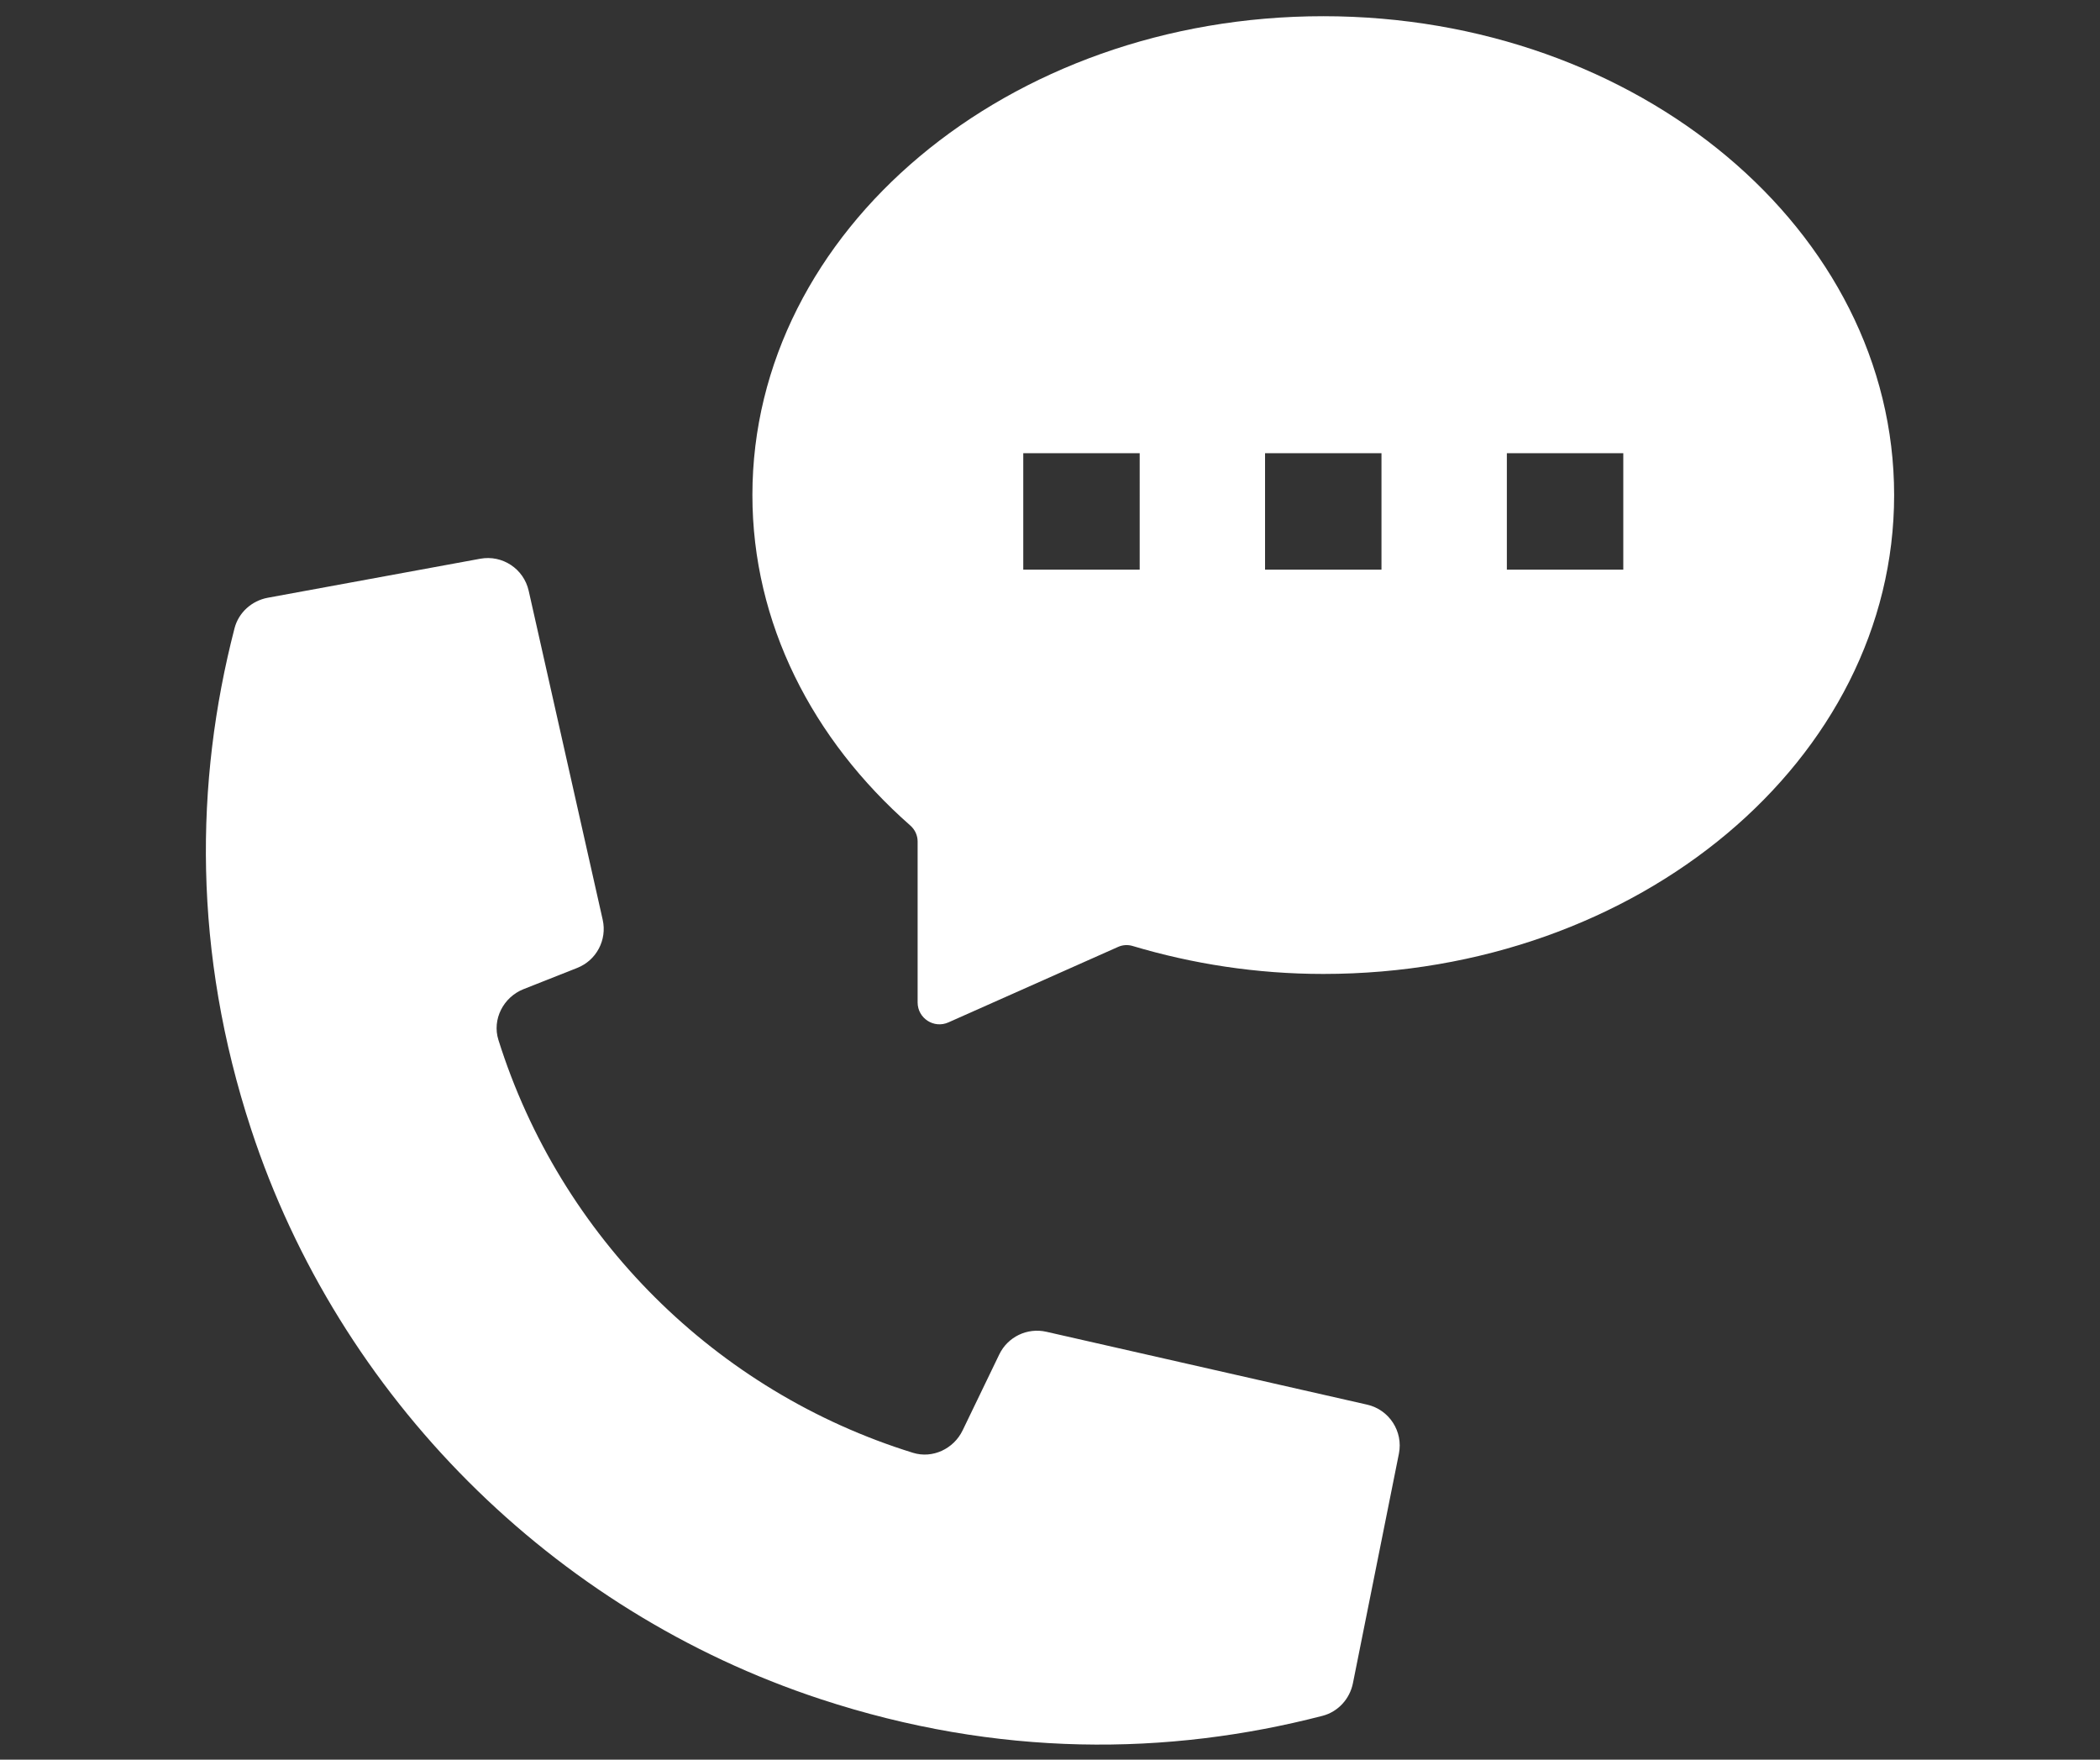 <?xml version="1.0" encoding="utf-8"?>
<!-- Generator: Adobe Illustrator 27.2.0, SVG Export Plug-In . SVG Version: 6.00 Build 0)  -->
<svg version="1.1" id="Layer_1" xmlns="http://www.w3.org/2000/svg" xmlns:xlink="http://www.w3.org/1999/xlink" x="0px" y="0px"
	 width="185px" height="155px" viewBox="0 0 185 155" style="enable-background:new 0 0 185 155;" xml:space="preserve">
<rect x="0" y="0" width="185" height="155" fill="#333333" stroke="none"/>
<style type="text/css">
	.st0{display:none;fill:#FFFFFF;}
	.st1{display:none;}
	.st2{display:inline;fill:#FFFFFF;}
	.st3{display:inline;}
	.st4{fill:#FFFFFF;}
</style>
<path class="st0" d="M167.813,67.471c-4.909-37.218-36.755-65.944-75.313-65.944c-38.559,0-70.405,28.726-75.313,65.944
	C8.091,69.291,1.238,77.319,1.238,86.949c0,10.972,8.895,19.866,19.866,19.866c0.427,0,0.849-0.018,1.27-0.045
	c11.462,27.427,38.542,46.702,70.126,46.702c31.584,0,58.664-19.275,70.126-46.702
	c0.42,0.026,0.843,0.045,1.269,0.045c10.972,0,19.867-8.895,19.867-19.866
	C183.762,77.319,176.908,69.291,167.813,67.471z M73.338,17.374c0.332-0.913,1.341-1.384,2.254-1.051
	c0.913,0.332,1.383,1.341,1.051,2.254c-1.253,3.442-1.09,7.167,0.458,10.487c1.548,3.32,4.297,5.839,7.739,7.092
	c0.797,0.29,1.61,0.504,2.429,0.643c-0.114-0.22-0.224-0.443-0.33-0.669
	c-1.945-4.172-2.15-8.851-0.575-13.177c1.916-5.263,7.755-7.987,13.02-6.071
	c5.014,1.825,7.723,7.213,6.312,12.27l0.029,0.011L105.456,29.9c-0,0-0.001,0.001-0.001,0.001v0
	l-0.017-0.006c-1.654,3.982-4.692,7.156-8.624,8.99c-0.813,0.379-1.645,0.692-2.49,0.938
	c1.066,0.798,2.256,1.442,3.542,1.911c3.443,1.253,7.167,1.09,10.487-0.458c3.32-1.548,5.838-4.297,7.091-7.739
	c0.332-0.913,1.341-1.383,2.254-1.051c0.913,0.332,1.383,1.341,1.051,2.254c-1.574,4.325-4.738,7.779-8.91,9.724
	c-2.316,1.08-4.79,1.624-7.272,1.624c-1.988,0-3.981-0.348-5.904-1.049c-2.643-0.962-4.96-2.517-6.807-4.533
	c-2.093,0.041-4.194-0.308-6.219-1.046c-4.325-1.574-7.779-4.739-9.724-8.911
	C71.968,26.378,71.764,21.699,73.338,17.374z M47.037,93.144c0-5.773,4.68-10.453,10.453-10.453
	c5.773,0,10.453,4.68,10.453,10.453c0,5.773-4.68,10.453-10.453,10.453C51.717,103.597,47.037,98.917,47.037,93.144z
	 M119.74,126.52c-7.742,4.95-17.601,7.677-27.76,7.677s-20.018-2.726-27.76-7.677
	c-1.637-1.046-2.115-3.221-1.069-4.858c1.046-1.637,3.221-2.116,4.858-1.069c6.625,4.236,15.138,6.568,23.971,6.568
	c8.833,0,17.346-2.333,23.971-6.568c1.636-1.046,3.812-0.568,4.858,1.069
	C121.855,123.298,121.377,125.473,119.74,126.52z M127.158,103.597c-5.773,0-10.454-4.68-10.454-10.453
	c0-5.773,4.681-10.453,10.454-10.453c5.773,0,10.453,4.68,10.453,10.453
	C137.611,98.917,132.931,103.597,127.158,103.597z"/>
<g class="st1">
	<polygon class="st2" points="56.075,105.585 26.123,94.461 26.123,117.675 56.075,128.799 	"/>
	<polygon class="st2" points="83.843,125.293 63.123,117.619 63.123,122.5 83.816,130.166 	"/>
	<polygon class="st2" points="83.843,134.433 63.123,126.759 63.123,131.641 83.816,139.306 	"/>
	<path class="st2" d="M16.672,125.704l73.556,27.247c0.512,0.19,1.056-0.189,1.056-0.735V61.212
		c0-0.329-0.205-0.623-0.514-0.736L17.214,33.561c-0.512-0.187-1.054,0.192-1.054,0.736v90.671
		C16.161,125.297,16.365,125.59,16.672,125.704z M63.123,117.619l20.72,7.674l-0.027,4.873l-20.694-7.665V117.619z
		 M63.123,126.759l20.72,7.674l-0.027,4.873l-20.694-7.665V126.759z M27.18,94.853l28.383,10.542
		c0.307,0.114,0.511,0.407,0.511,0.735v21.542c0,0.546-0.545,0.925-1.057,0.735l-28.383-10.541
		c-0.307-0.114-0.511-0.407-0.511-0.735V95.588C26.123,95.042,26.668,94.663,27.18,94.853z"/>
	<path class="st2" d="M137.522,47.014v61.292c0,0.32-0.194,0.608-0.491,0.727l-6.449,2.596V50.127
		c0-0.545-0.542-0.923-1.054-0.736L98.739,60.657c-0.309,0.113-0.514,0.407-0.514,0.736v90.677
		c0,0.555,0.562,0.935,1.077,0.727l69.047-27.799c0.296-0.119,0.491-0.407,0.491-0.727V36.13
		c0-0.545-0.542-0.923-1.053-0.736l-29.75,10.885C137.727,46.391,137.522,46.685,137.522,47.014z"/>
	<path class="st2" d="M73.611,17.716l60.463,22.424c0.175,0.065,0.367,0.065,0.542,0.001l27.547-10.078
		c0.684-0.251,0.687-1.218,0.003-1.471L90.516,2.049c-0.175-0.064-0.367-0.065-0.542-0.001L22.615,26.675
		c-0.686,0.251-0.686,1.221,0,1.473l72.119,26.389c0.174,0.063,0.365,0.063,0.538,0l27.026-9.89
		c0.684-0.25,0.686-1.218,0.003-1.471L63.286,21.291l9.784-3.576C73.245,17.65,73.436,17.651,73.611,17.716z"/>
</g>
<g class="st1">
	<path class="st2" d="M37.179,63.776H4.386c-2.341,0-4.239,1.898-4.239,4.239l0,0c0,2.341,1.897,4.239,4.239,4.239
		h32.793V63.776z"/>
	<path class="st2" d="M52.073,82.747H17.433c-2.341,0-4.238,1.898-4.238,4.239l0,0c0,2.341,1.897,4.239,4.238,4.239
		h34.64V82.747z"/>
	<path class="st2" d="M25.141,129.163h34.788v-8.478H25.141c-2.341,0-4.239,1.897-4.239,4.239l0,0
		C20.902,127.265,22.8,129.163,25.141,129.163z"/>
	<path class="st2" d="M85.399,34.36c-0.5,0.329-0.979,0.682-1.466,1.027c-0.913,0.652-1.824,1.304-2.697,2.017
		c-0.623,0.506-1.206,1.056-1.805,1.591c-0.688,0.618-1.395,1.209-2.054,1.866c-1.281,1.274-2.495,2.615-3.638,4.017
		c-0.006,0.003-0.011,0.006-0.017,0.008l-32.876,0.001c-2.341,0-4.238,1.897-4.238,4.238l0,0
		c0,2.341,1.898,4.239,4.238,4.239h27.283c-1.734,3.274-3.094,6.767-4.097,10.411H45.656v8.478h16.741
		c-0.096,0.949-0.102,1.923-0.146,2.887c-0.036,0.786-0.119,1.572-0.119,2.358l0,0l0,0
		c0,1.974,0.135,3.914,0.351,5.83c0.075,0.676,0.205,1.337,0.306,2.008c0.188,1.232,0.397,2.453,0.671,3.655
		c0.177,0.781,0.384,1.549,0.596,2.319c0.302,1.088,0.639,2.158,1.009,3.216c0.265,0.76,0.528,1.518,0.829,2.265
		c0.472,1.171,1.006,2.306,1.559,3.433c0.228,0.465,0.398,0.952,0.64,1.41H42.9
		c-2.341,0-4.239,1.898-4.239,4.239v0.001c0,2.341,1.898,4.239,4.239,4.239h30.844
		c3.341,4.098,7.303,7.66,11.736,10.572H68.407v8.478h45.385c0.001,0,0.002,0,0.003,0h0.002
		c28.534,0,51.665-23.131,51.665-51.665l0,0l0,0l-0.27-5.255c-1.387-27.003-24.391-47.776-51.395-46.41l-0.08,0.004
		H25.141c-2.341,0-4.239,1.898-4.239,4.239l0,0c0,2.341,1.898,4.239,4.239,4.239h60.323
		C85.441,34.329,85.42,34.345,85.399,34.36z M77.499,80.304v-5.095h8.907v5.095H77.499z M92.626,95.322
		l3.603,3.603l-6.3,6.3l-3.603-3.603L92.626,95.322z M92.626,60.191l-6.3-6.3l3.603-3.603l6.3,6.3
		L92.626,60.191z M111.246,41.459h5.095v8.909h-5.095V41.459z M137.659,50.289l3.603,3.603l-25.666,25.666
		l-3.603-3.603L137.659,50.289z M141.182,80.304v-5.095h8.912v5.095H141.182z M141.262,101.621l-3.603,3.603
		l-6.3-6.3l3.603-3.603L141.262,101.621z"/>
	<path class="st2" d="M113.792,8v8.478c33.646,0,61.025,27.374,61.025,61.02c0,33.65-27.379,61.024-61.025,61.024V147
		c38.324,0,69.502-31.178,69.502-69.502C183.295,39.179,152.116,8,113.792,8z"/>
	<path class="st2" d="M54.449,8h-6.651c-2.341,0-4.239,1.897-4.239,4.239l0,0c0,2.341,1.898,4.239,4.239,4.239h6.651V8z
		"/>
	<rect x="62.927" y="8" class="st2" width="8.477" height="8.478"/>
	<rect x="79.882" y="8" class="st2" width="8.477" height="8.478"/>
	<rect x="96.837" y="8" class="st2" width="8.478" height="8.478"/>
	<path class="st2" d="M64.754,147h6.65v-8.478h-6.65c-2.341,0-4.239,1.897-4.239,4.239l0,0
		C60.515,145.102,62.413,147,64.754,147z"/>
	<rect x="79.882" y="138.522" class="st2" width="8.477" height="8.478"/>
	<rect x="96.837" y="138.522" class="st2" width="8.478" height="8.478"/>
</g>
<g class="st1">
	<g class="st3">
		<path class="st4" d="M54.735,57.742v38.78c0,1.501,0.931,2.844,2.336,3.371l32.733,12.274
			c1.139,0.427,2.352-0.415,2.352-1.631V71.514c0-0.398-0.247-0.755-0.62-0.895L55.601,57.142
			C55.181,56.985,54.735,57.295,54.735,57.742z"/>
		<path class="st4" d="M129.894,58.157L96.202,70.627c-0.375,0.139-0.624,0.496-0.624,0.896v38.881
			c0,1.237,1.253,2.079,2.398,1.613l30.539-12.447c1.355-0.552,2.241-1.87,2.241-3.333V58.758
			C130.757,58.312,130.312,58.002,129.894,58.157z"/>
		<path class="st4" d="M126.698,54.491L92.878,41.808c-0.81-0.304-1.702-0.305-2.513-0.005l-31.566,11.684
			c-0.557,0.206-0.559,0.993-0.003,1.201l34.852,13.068c0.144,0.054,0.303,0.054,0.448,0.001l32.599-12.064
			C127.252,55.486,127.254,54.7,126.698,54.491z"/>
	</g>
	<g class="st3">
		<path class="st4" d="M85.489,127.676c-1.206,0.63-1.591,2.172-0.823,3.296l2.97,4.347
			c-23.821,0-46.131-13.722-55.083-35.797c-13.1-32.302,4.752-66.37,34.586-76.681
			c1.246-0.431,1.955-1.728,1.576-2.991l-1.092-3.648c-0.397-1.324-1.825-2.094-3.133-1.647
			C30.054,26.342,9.409,65.612,24.517,102.844c10.302,25.386,35.954,41.17,63.351,41.17l-3.313,4.293
			c-0.876,1.135-0.495,2.787,0.79,3.424l3.921,1.942c1.037-0.175,1.778-0.299,2.816-0.474l11.839-12.045
			c0.877-0.892,0.873-2.321-0.016-3.201c-2.999-2.972-9.398-9.307-12.045-11.874
			c-0.704-0.683-1.748-0.82-2.617-0.365L85.489,127.676z"/>
		<path class="st4" d="M99.511,27.131c1.206-0.63,1.591-2.172,0.823-3.295l-2.97-4.347
			c23.821,0,46.131,13.722,55.083,35.796c13.1,32.302-4.752,66.37-34.586,76.681
			c-1.246,0.431-1.955,1.728-1.577,2.991l1.092,3.648c0.397,1.324,1.825,2.094,3.133,1.647
			c34.436-11.787,55.081-51.056,39.972-88.289c-10.302-25.386-35.954-41.17-63.351-41.169l3.313-4.293
			c0.876-1.135,0.494-2.787-0.79-3.424L95.734,1.134c-1.037,0.175-1.778,0.3-2.816,0.475L81.079,13.653
			c-0.877,0.892-0.873,2.32,0.016,3.201c2.999,2.972,9.398,9.307,12.045,11.874
			c0.704,0.683,1.748,0.82,2.617,0.365L99.511,27.131z"/>
	</g>
</g>
<g>
	<path class="st4" d="M88.032,119.303l-3.232,6.697c-0.783,1.623-2.646,2.504-4.367,1.971
		c-17.375-5.377-31.076-19.025-36.525-36.369c-0.571-1.816,0.443-3.773,2.214-4.473l4.731-1.871
		c1.69-0.668,2.641-2.468,2.242-4.24l-6.521-28.983c-0.435-1.932-2.318-3.177-4.266-2.819l-18.714,3.436
		c-1.411,0.259-2.576,1.301-2.934,2.691c-3.512,13.589-3.654,28.526,1.461,44.121
		c7.74,23.596,26.558,42.429,50.145,50.197c15.638,5.15,30.619,5.006,44.242,1.478
		c1.369-0.354,2.402-1.49,2.679-2.876l4.049-20.213c0.393-1.961-0.85-3.879-2.8-4.322l-28.263-6.42
		C90.496,116.928,88.779,117.755,88.032,119.303z"/>
	<path class="st4" d="M116.574,1.428c-27.773,0-50.291,18.886-50.291,42.181c0,11.288,5.295,21.534,13.909,29.105
		c0.407,0.357,0.646,0.866,0.646,1.406v14.179c0,1.395,1.435,2.327,2.709,1.76l14.954-6.652
		c0.405-0.18,0.853-0.207,1.278-0.08c5.256,1.57,10.896,2.463,16.794,2.463c27.773,0,50.291-18.884,50.291-42.181
		C166.864,20.314,144.347,1.428,116.574,1.428z M100.401,50.179H90.144V39.922h10.257V50.179z M121.702,50.179h-10.257
		V39.922h10.257V50.179z M143.004,50.179h-10.257V39.922h10.257V50.179z"/>
</g>
</svg>
